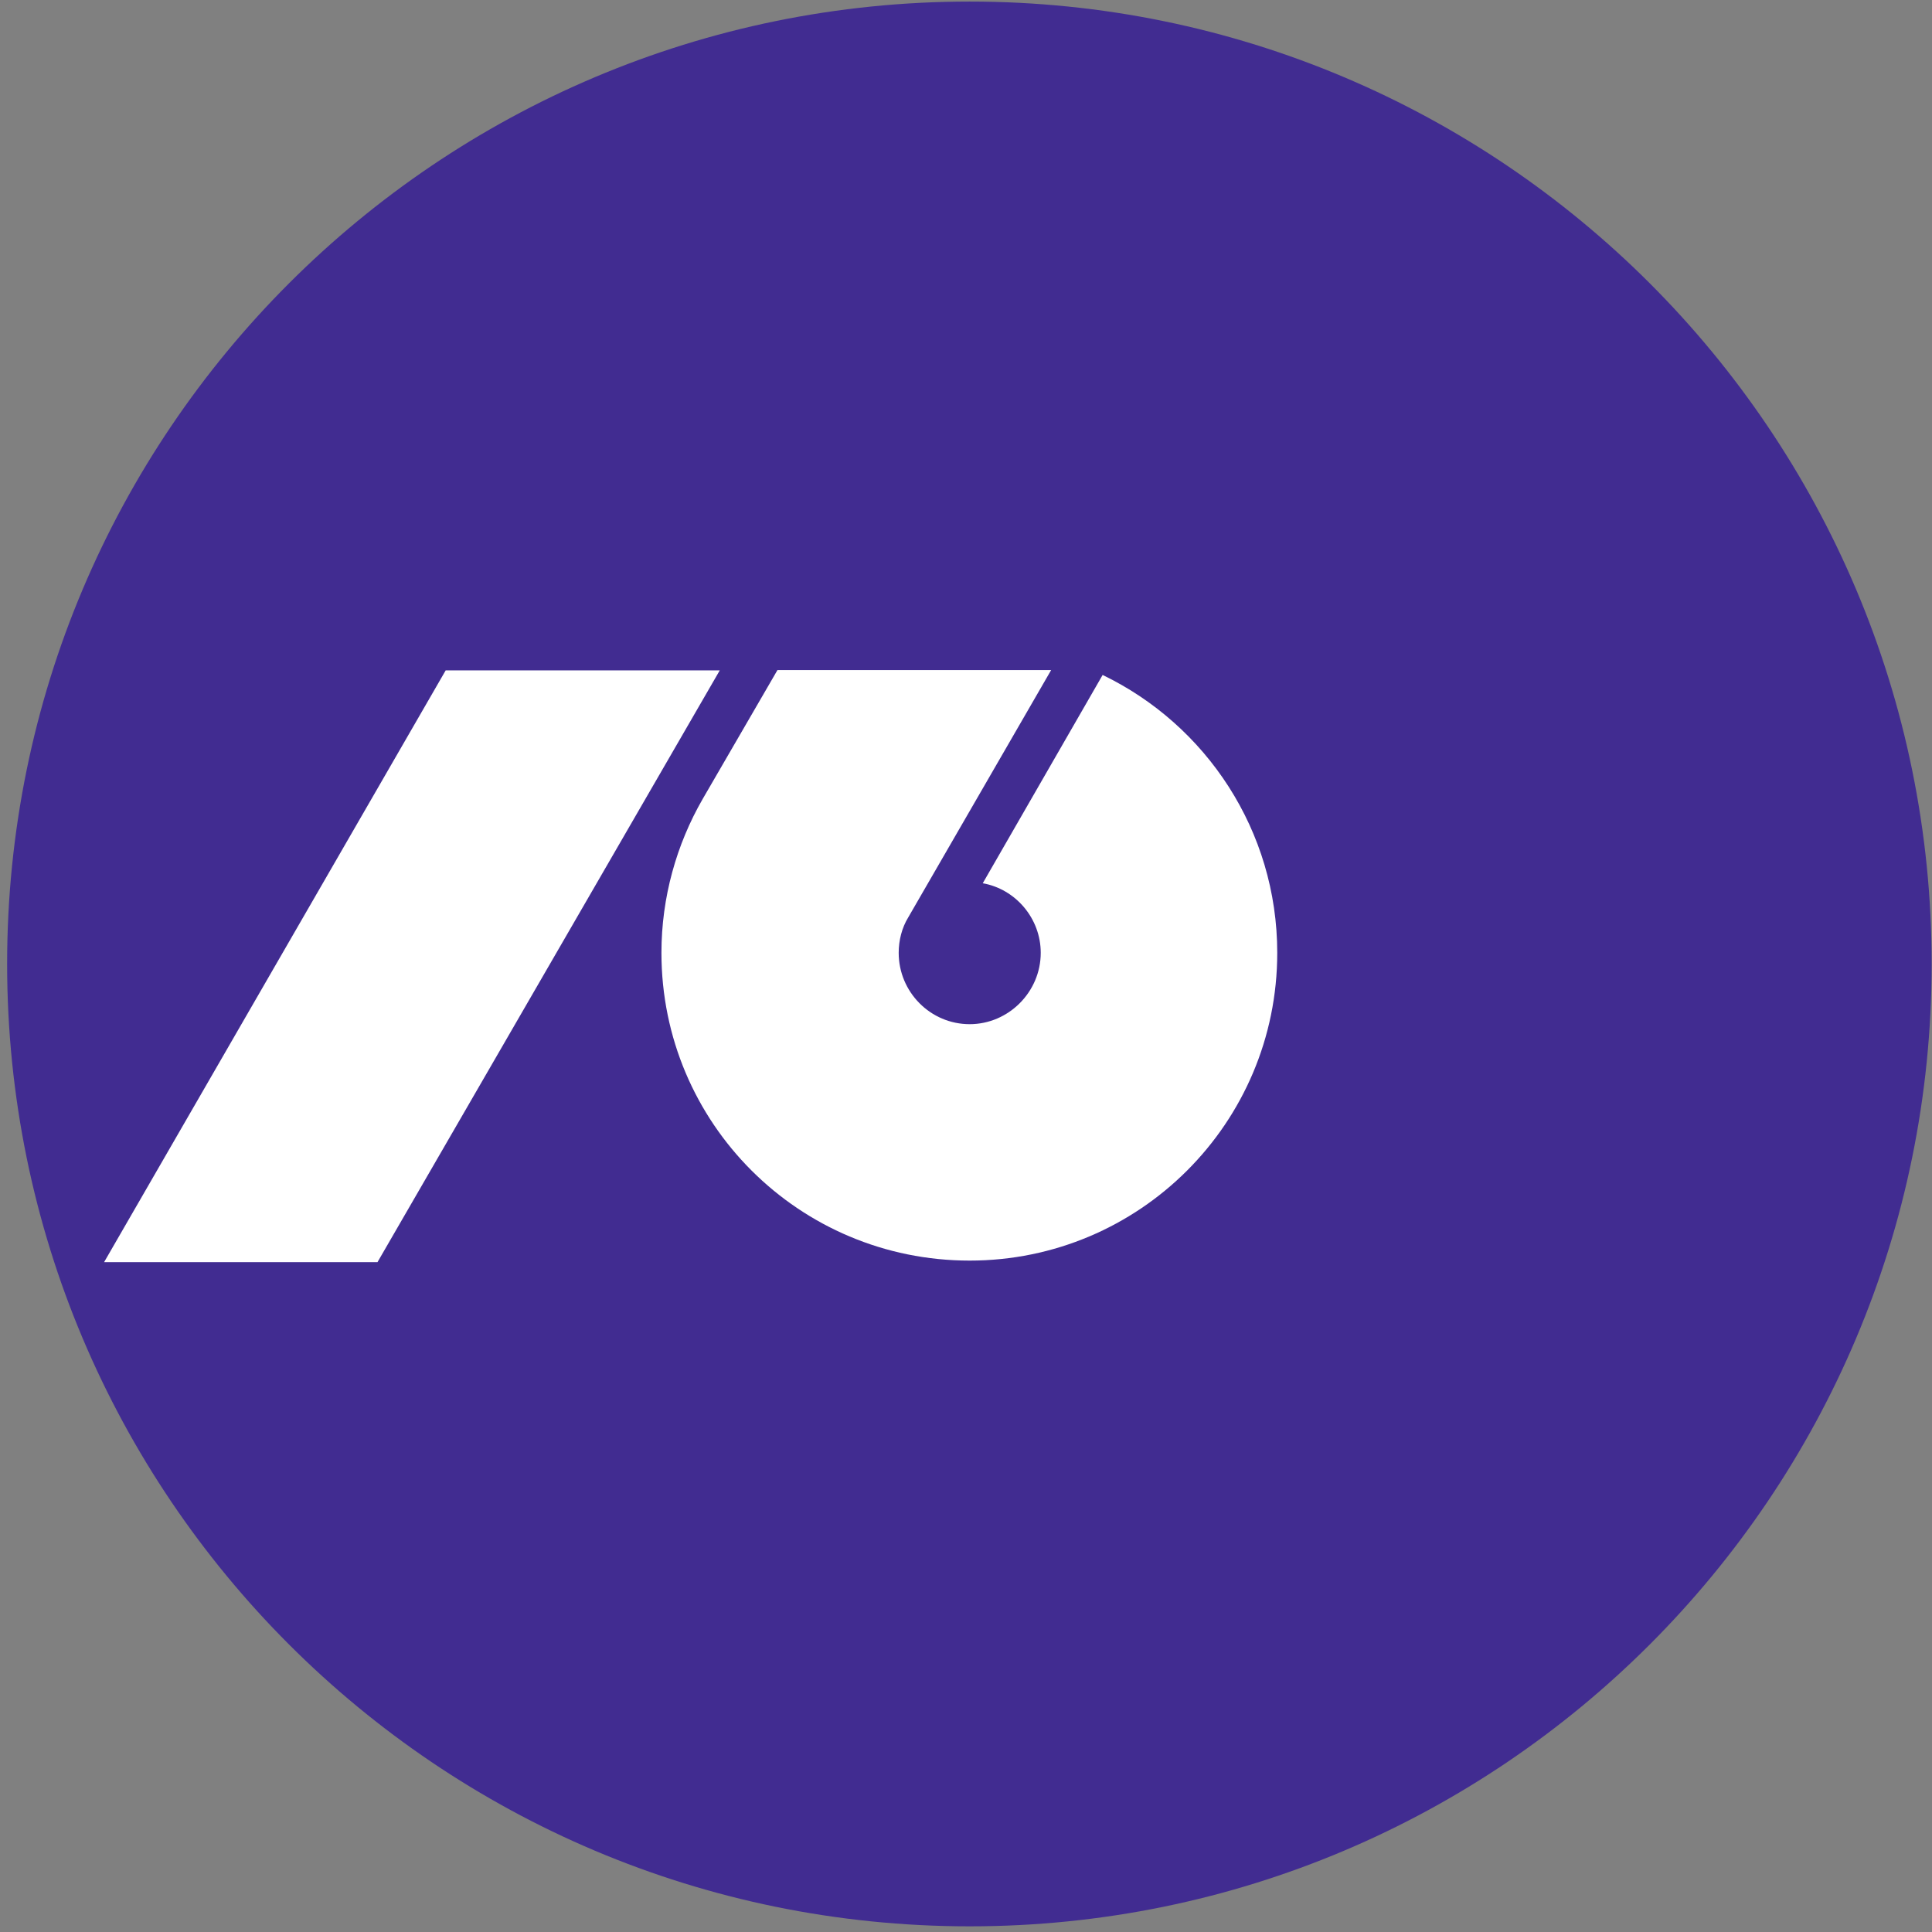 <svg width="206" height="206" viewBox="0 0 206 206" fill="none" xmlns="http://www.w3.org/2000/svg">
<rect x="0" y="0" width="206" height="206" fill="#808080" stroke="none"/>
<path d="M103.391 0.167C46.672 0.167 0.76 46.109 0.76 102.766C0.76 159.437 46.672 205.396 103.391 205.396C160.042 205.396 205.964 159.437 205.964 102.766C205.964 46.109 160.042 0.167 103.391 0.167Z" fill="#412C91"/>
<path d="M11.099 134.578L47.521 71.479H76.745L40.25 134.578M103.391 134.411C85.219 134.411 70.526 119.766 70.526 101.594C70.526 95.661 72.141 90.026 74.917 85.203L82.896 71.448H112.078L96.844 97.812C96.161 98.922 95.823 100.276 95.823 101.594C95.823 105.776 99.208 109.203 103.391 109.203C107.526 109.203 110.969 105.776 110.969 101.594C110.969 97.932 108.302 94.802 104.786 94.177L117.568 71.969C128.594 77.281 136.187 88.568 136.187 101.594C136.187 119.766 121.469 134.411 103.391 134.411Z" fill="white"/>
</svg>
